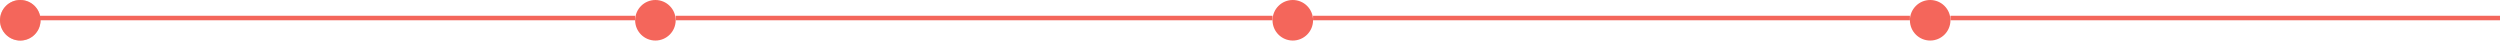<?xml version="1.0" encoding="UTF-8"?> <svg xmlns="http://www.w3.org/2000/svg" width="1110" height="18" viewBox="0 0 1110 18" fill="none"><line x1="9" y1="8" x2="282" y2="8" stroke="#F4665B" stroke-width="2"></line><line x1="300" y1="8" x2="565" y2="8" stroke="#F4665B" stroke-width="2"></line><line x1="583" y1="8" x2="848" y2="8" stroke="#F4665B" stroke-width="2"></line><line x1="866" y1="8" x2="1110" y2="8" stroke="#F4665B" stroke-width="2"></line><circle cx="9" cy="9" r="9" fill="#F4665B"></circle><circle cx="9" cy="9" r="8.5" stroke="#F4665B" stroke-opacity="0.5"></circle><circle cx="291" cy="9" r="8.5" fill="#F4665B" stroke="#F4665B"></circle><circle cx="574" cy="9" r="8.5" fill="#F4665B" stroke="#F4665B"></circle><circle cx="857" cy="9" r="8.5" fill="#F4665B" stroke="#F4665B"></circle></svg> 